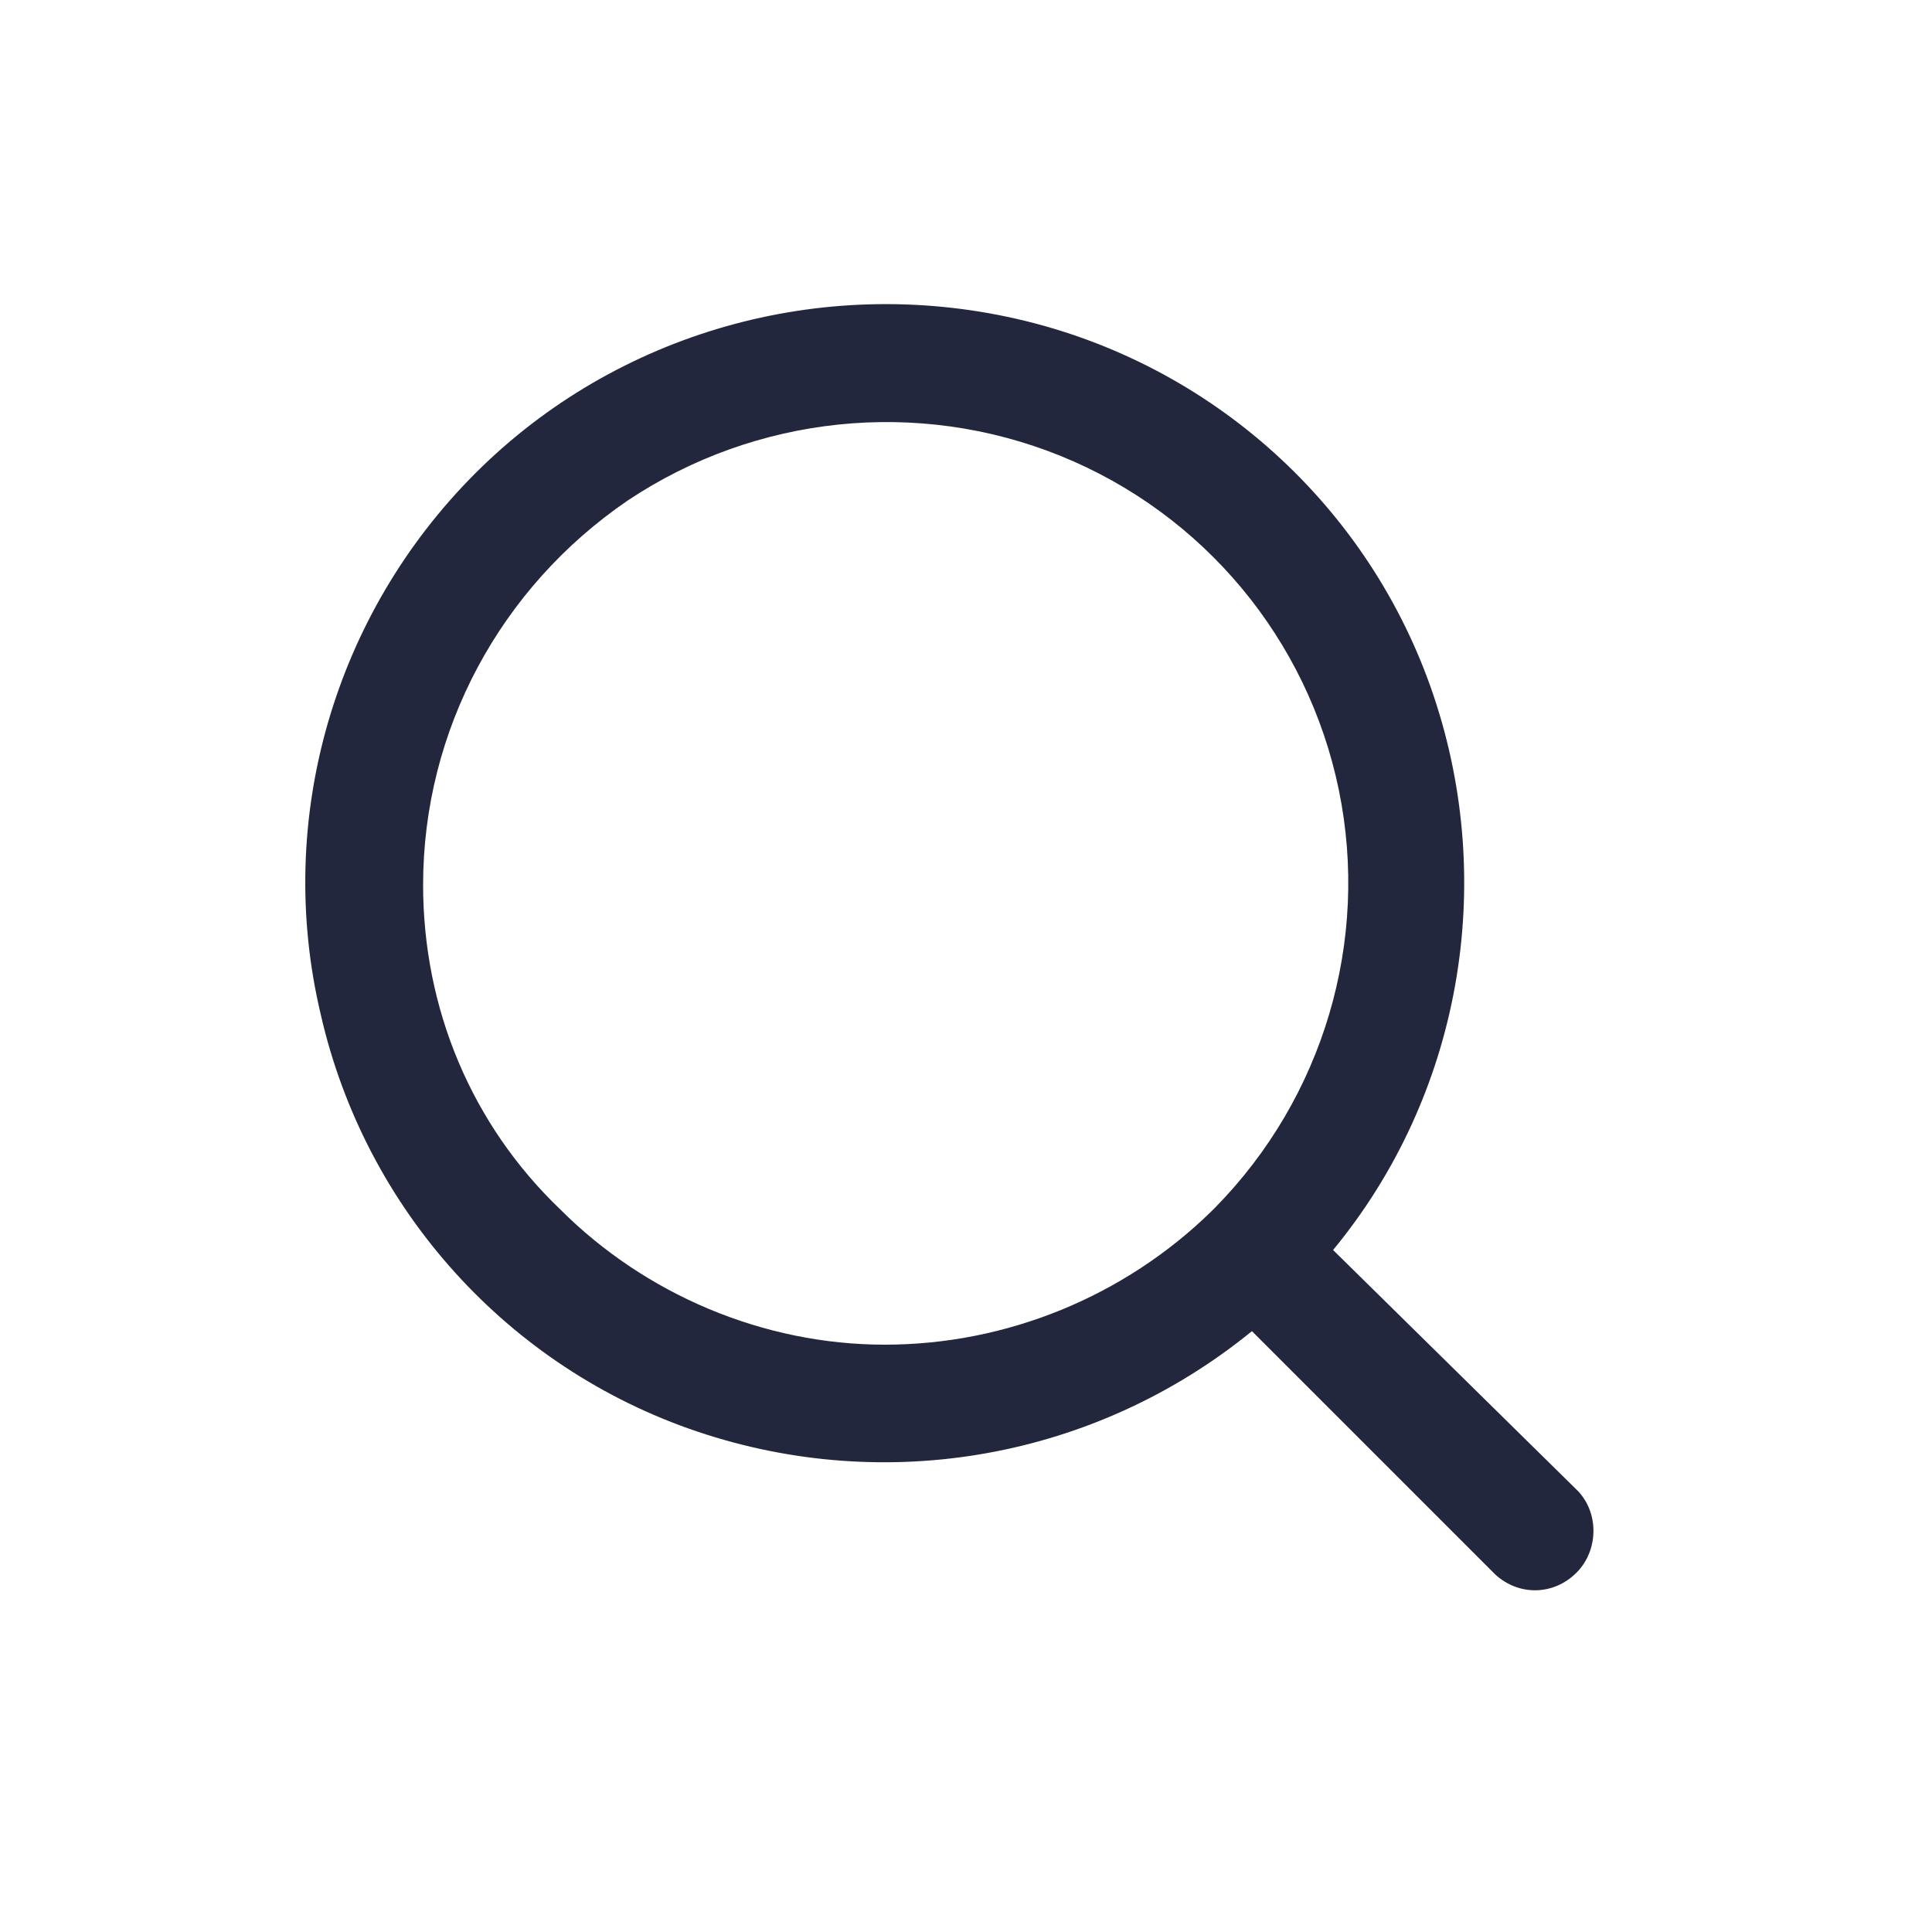 <svg id="Capa_1" xmlns="http://www.w3.org/2000/svg" viewBox="0 0 100 100"><style>.st0{fill:#22273d}</style><path class="st0" d="M21.9 45.8c0-8 4-15.4 10.6-19.9 6.6-4.4 15-5.3 22.4-2.3 7.4 3 12.8 9.5 14.4 17.3 1.6 7.8-.8 15.9-6.4 21.6l-.1.1-.1.1c-4.5 4.4-10.6 6.9-16.9 6.9-6.3 0-12.4-2.6-16.8-7-4.6-4.4-7.1-10.4-7.1-16.8zM69 64.7c6.6-8 8.5-18.9 5.2-28.7S62.7 18.8 52.6 16.5c-10.1-2.3-20.7.7-28 8s-10.4 17.9-8 28c2.3 10.1 9.7 18.3 19.5 21.6 9.8 3.3 20.6 1.4 28.7-5.2l12.6 12.6c1.2 1.1 3 1.1 4.2-.1 1.1-1.1 1.2-3 .1-4.2L69 64.7z"/></svg>